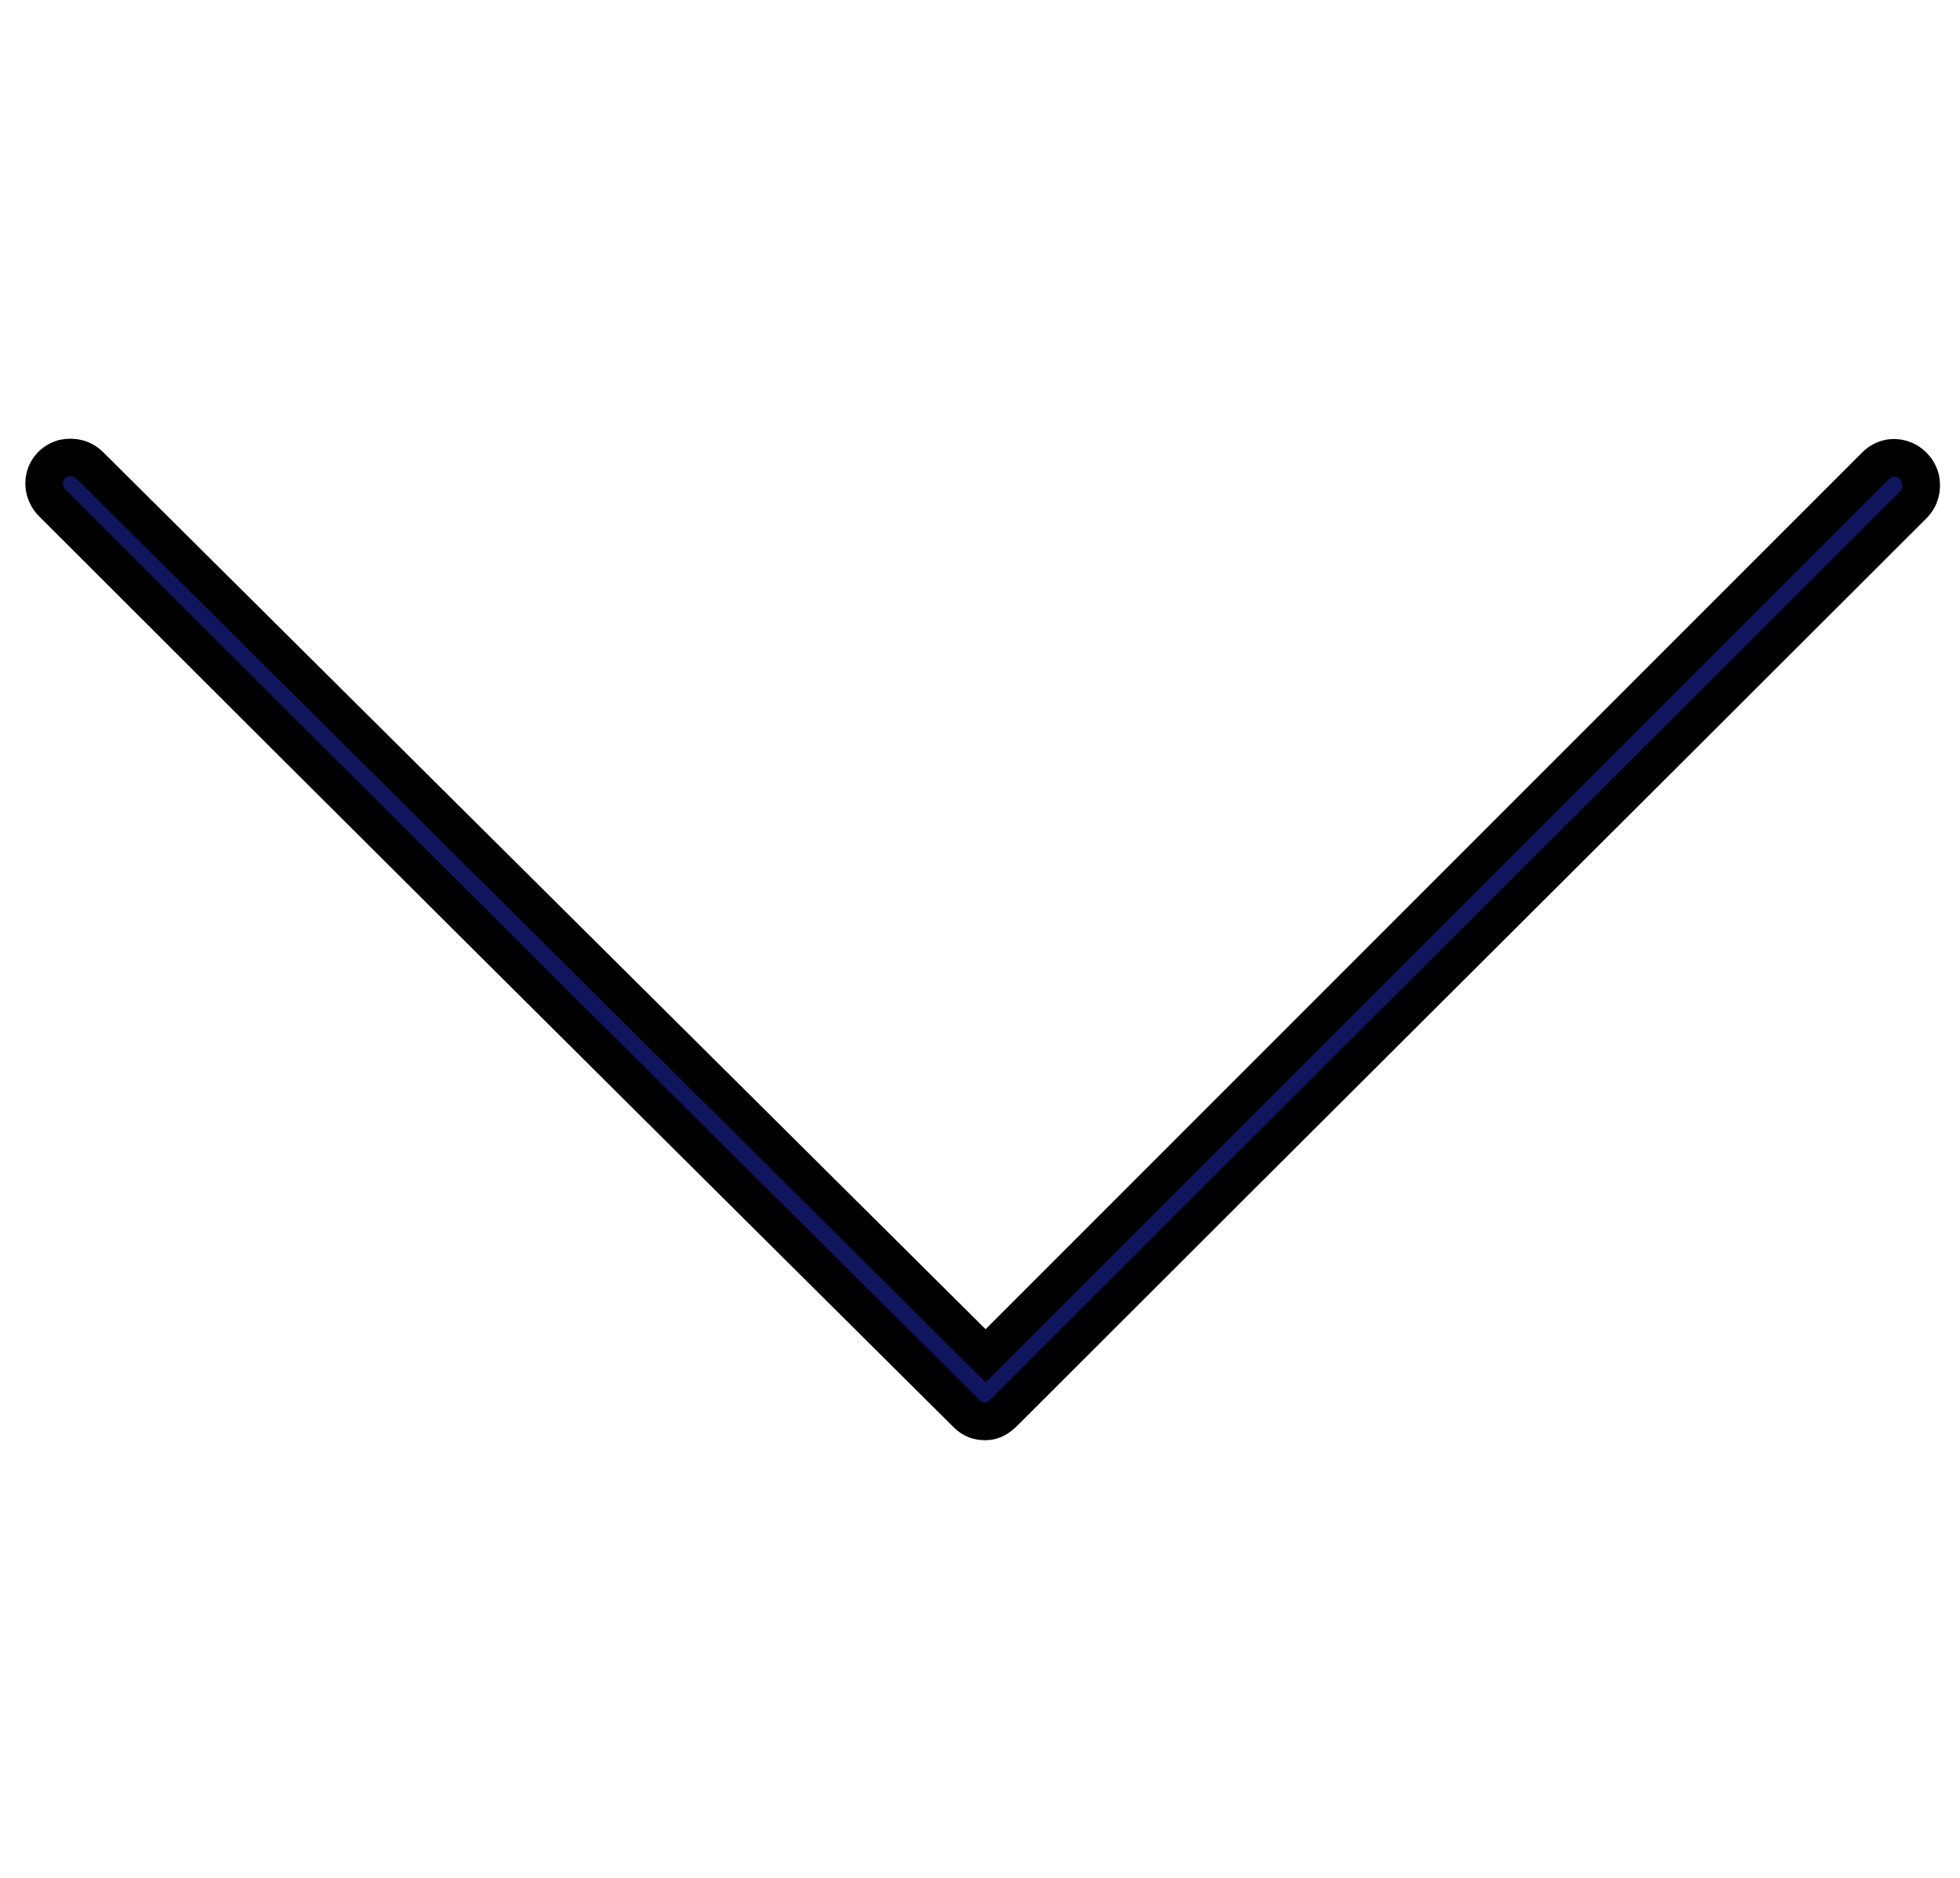 <?xml version="1.0" encoding="UTF-8"?> <svg xmlns="http://www.w3.org/2000/svg" xmlns:xlink="http://www.w3.org/1999/xlink" version="1.1" id="Layer_1" x="0px" y="0px" viewBox="0 0 104.4 100" style="enable-background:new 0 0 104.4 100;" xml:space="preserve"> <style type="text/css"> .st0{fill-rule:evenodd;clip-rule:evenodd;fill:#0F165D;stroke:#000000;stroke-width:2;stroke-miterlimit:10;} </style> <path id="tSvg1878ea6159b" class="st0" d="M52.5,75.7c-0.4,0-0.7-0.1-1-0.4C35.2,59.1,19,43,2.8,26.8C2,26,2.3,24.7,3.4,24.4 c0.5-0.1,1,0,1.4,0.4c15.9,15.8,31.8,31.6,47.7,47.4c15.8-15.8,31.6-31.6,47.4-47.4c0.8-0.8,2.1-0.4,2.4,0.7c0.1,0.5,0,1-0.4,1.4 C85.8,43,69.6,59.1,53.5,75.2C53.2,75.5,52.9,75.7,52.5,75.7z"></path> </svg> 